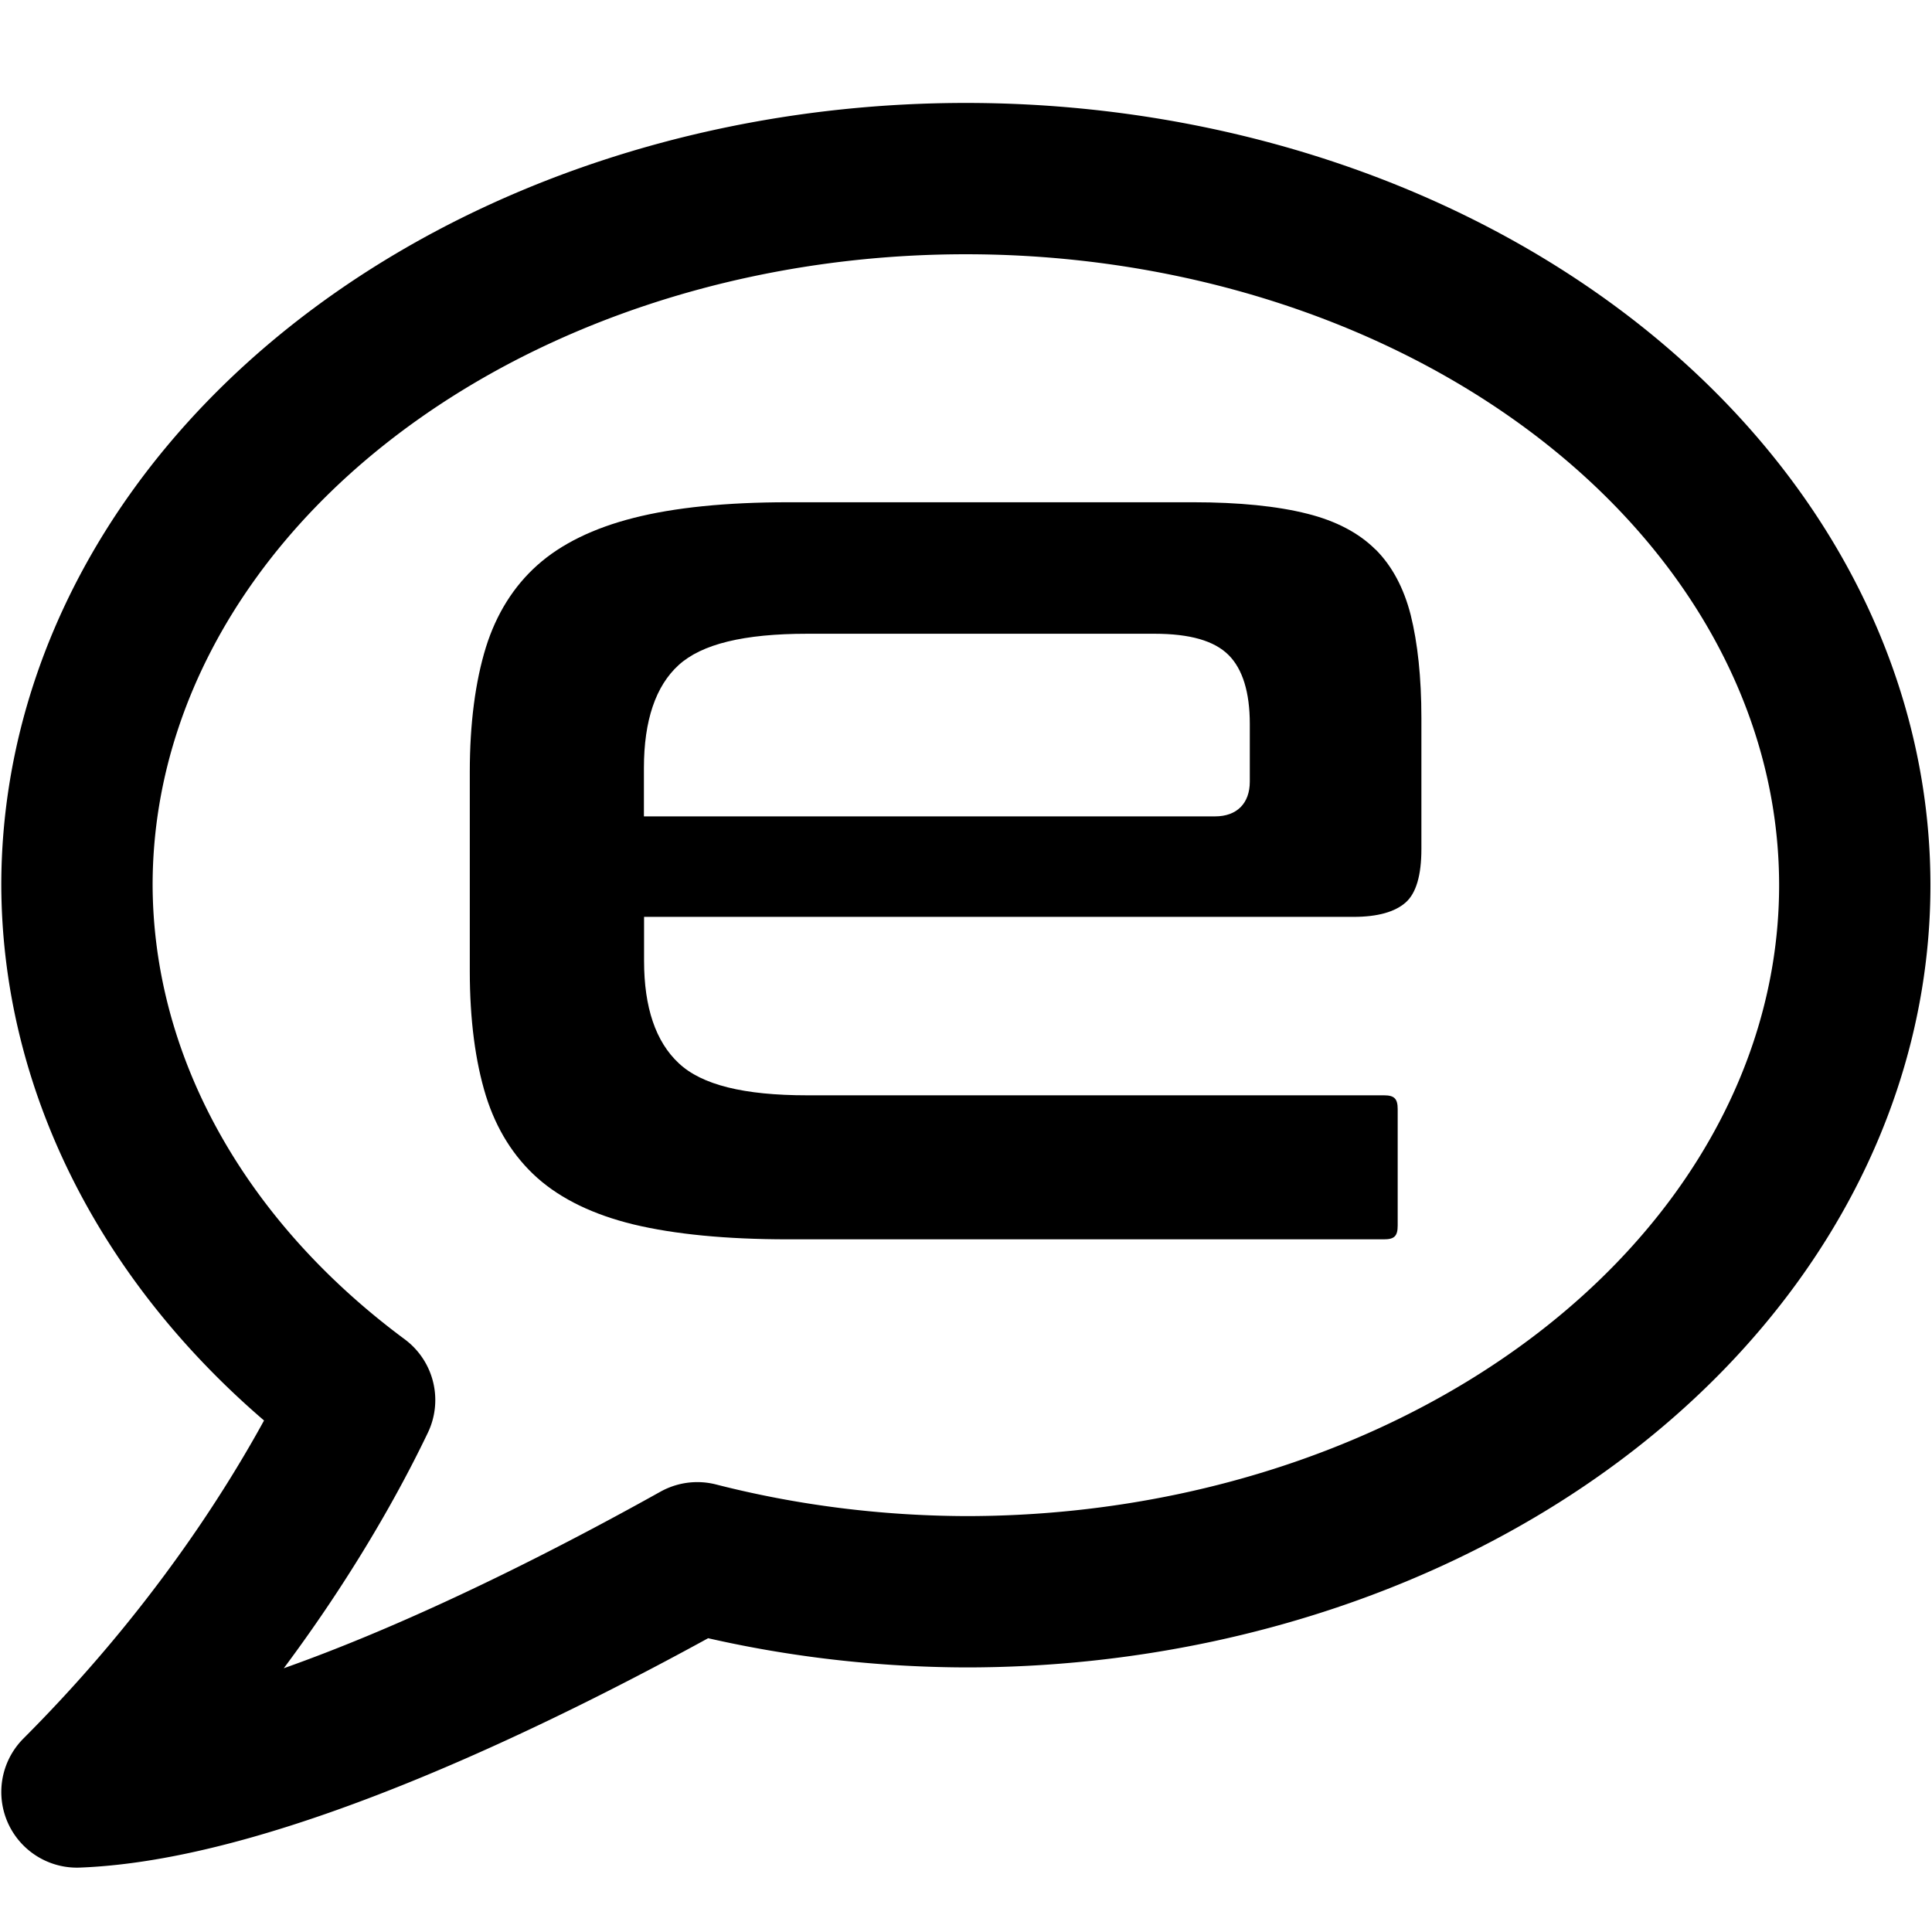 <?xml version="1.0" encoding="UTF-8" standalone="no"?>
<!-- Created with Inkscape (http://www.inkscape.org/) -->

<svg
   width="120"
   height="120"
   viewBox="0 0 31.75 31.75"
   version="1.1"
   id="svg439"
   inkscape:version="1.2.2 (732a01da63, 2022-12-09)"
   sodipodi:docname="Community-Logo_Bildmarke_schwarz.svg"
   inkscape:export-filename="Community-Bildmarke-120x120-maximiert-negativ.png"
   inkscape:export-xdpi="96"
   inkscape:export-ydpi="96"
   xmlns:inkscape="http://www.inkscape.org/namespaces/inkscape"
   xmlns:sodipodi="http://sodipodi.sourceforge.net/DTD/sodipodi-0.dtd"
   xmlns="http://www.w3.org/2000/svg"
   xmlns:svg="http://www.w3.org/2000/svg">
  <sodipodi:namedview
     id="namedview441"
     pagecolor="#505050"
     bordercolor="#ffffff"
     borderopacity="1"
     inkscape:showpageshadow="0"
     inkscape:pageopacity="0"
     inkscape:pagecheckerboard="1"
     inkscape:deskcolor="#505050"
     inkscape:document-units="px"
     showgrid="false"
     showguides="true"
     inkscape:zoom="5.3791667"
     inkscape:cx="1.9519752"
     inkscape:cy="64.694035"
     inkscape:window-width="1920"
     inkscape:window-height="1147"
     inkscape:window-x="1912"
     inkscape:window-y="-8"
     inkscape:window-maximized="1"
     inkscape:current-layer="layer1" />
  <defs
     id="defs436">
    <rect
       x="298.467"
       y="148.044"
       width="255.659"
       height="70.157"
       id="rect586" />
  </defs>
  <g
     inkscape:label="Ebene 1"
     inkscape:groupmode="layer"
     id="layer1">
    <g
       id="g723"
       transform="matrix(2.45,0,0,2.45,0.27,2.031)"
       inkscape:label="Volle Größe - Farbe"
       style="display:inline;stroke-width:1.015;stroke-dasharray:none">
      <path
         id="path979"
         style="display:inline;fill:none;fill-opacity:1;stroke:#000000;stroke-width:1.015;stroke-linecap:round;stroke-linejoin:round;stroke-dasharray:none;stroke-opacity:1;paint-order:fill markers stroke;stop-color:#000000"
         d="M 6.369,0.369 A 5.962,4.739 0 0 0 0.406,5.109 5.962,4.739 0 0 0 2.302,8.562 C 2.045,9.099 1.464,10.132 0.406,11.191 1.639,11.144 3.463,10.236 4.567,9.62 A 5.962,4.739 0 0 0 6.369,9.848 5.962,4.739 0 0 0 12.331,5.109 5.962,4.739 0 0 0 6.369,0.369 Z"
         inkscape:label="Blase" />
      <path
         class="st1"
         d="m 9.116,2.857 c -0.111,-0.111 -0.265,-0.192 -0.457,-0.24 -0.201,-0.051 -0.459,-0.077 -0.766,-0.077 H 5.175 c -0.412,0 -0.76,0.035 -1.035,0.105 -0.268,0.068 -0.486,0.174 -0.646,0.317 -0.159,0.142 -0.275,0.327 -0.345,0.551 -0.071,0.23 -0.108,0.512 -0.108,0.836 v 1.336 c 0,0.324 0.037,0.606 0.108,0.836 0.07,0.224 0.186,0.409 0.345,0.551 0.161,0.143 0.378,0.247 0.645,0.312 0.274,0.066 0.623,0.1 1.036,0.1 H 9.173 c 0.07,0 0.092,-0.022 0.092,-0.093 v -0.78 c 0,-0.07 -0.022,-0.093 -0.092,-0.093 H 5.305 c -0.426,0 -0.708,-0.07 -0.862,-0.215 -0.155,-0.144 -0.233,-0.375 -0.233,-0.686 V 5.321 H 8.97 c 0.16,0 0.277,-0.033 0.349,-0.097 0.07,-0.062 0.105,-0.183 0.105,-0.357 v -0.881 c 0,-0.27 -0.025,-0.503 -0.072,-0.691 -0.046,-0.18 -0.125,-0.328 -0.235,-0.438 z m -0.843,1.557 c 0,0.146 -0.087,0.233 -0.233,0.233 H 4.209 v -0.325 c 0,-0.318 0.079,-0.55 0.233,-0.69 0.155,-0.141 0.437,-0.21 0.862,-0.21 H 7.633 c 0.239,0 0.402,0.047 0.498,0.143 0.094,0.094 0.142,0.25 0.142,0.461 z"
         id="path981"
         style="display:inline;fill:#000000;fill-opacity:1;stroke-width:1.015;stroke-dasharray:none"
         inkscape:label="e" />
    </g>
    <g
       id="g502"
       transform="matrix(2.5,0,0,2.5,0,2.623)"
       inkscape:label="Eingepasst in Kreis"
       style="display:none">
      <circle
         style="display:none;fill:#ffffff;stroke-width:0.265;paint-order:fill markers stroke;stop-color:#000000"
         id="path345"
         cx="15.875"
         cy="15.875"
         r="15.875"
         transform="matrix(0.4,0,0,0.4,0,-1.049)"
         inkscape:label="Kreis" />
      <circle
         style="display:none;fill:#000000;stroke-width:0.265;paint-order:fill markers stroke;stop-color:#000000"
         id="circle1878"
         cx="15.875"
         cy="15.875"
         r="15.875"
         transform="matrix(0.4,0,0,0.4,0,-1.049)"
         inkscape:label="Kreis schwarz" />
      <g
         id="g508"
         transform="matrix(0.696,0,0,0.696,1.929,1.762)"
         inkscape:label="Zentriert - Farbe"
         style="display:none;stroke-width:1.019;stroke-dasharray:none">
        <path
           id="path498"
           style="display:inline;fill:#ffffff;fill-opacity:1;stroke:#1c2463;stroke-width:1.019;stroke-linecap:round;stroke-linejoin:round;stroke-dasharray:none;stroke-opacity:1;paint-order:fill markers stroke;stop-color:#000000"
           d="M 6.35,0.37 A 5.98,4.753 0 0 0 0.37,5.124 5.98,4.753 0 0 0 2.272,8.587 C 2.014,9.125 1.432,10.162 0.37,11.223 1.607,11.177 3.436,10.266 4.543,9.648 a 5.98,4.753 0 0 0 1.807,0.228 A 5.98,4.753 0 0 0 12.33,5.124 5.98,4.753 0 0 0 6.35,0.37 Z"
           inkscape:label="Blase" />
        <path
           class="st1"
           d="m 9.116,2.857 c -0.111,-0.111 -0.265,-0.192 -0.457,-0.24 -0.201,-0.051 -0.459,-0.077 -0.766,-0.077 H 5.175 c -0.412,0 -0.76,0.035 -1.035,0.105 -0.268,0.068 -0.486,0.174 -0.646,0.317 -0.159,0.142 -0.275,0.327 -0.345,0.551 -0.071,0.23 -0.108,0.512 -0.108,0.836 v 1.336 c 0,0.324 0.037,0.606 0.108,0.836 0.07,0.224 0.186,0.409 0.345,0.551 0.161,0.143 0.378,0.247 0.645,0.312 0.274,0.066 0.623,0.1 1.036,0.1 H 9.173 c 0.07,0 0.092,-0.022 0.092,-0.093 v -0.78 c 0,-0.07 -0.022,-0.093 -0.092,-0.093 H 5.305 c -0.426,0 -0.708,-0.07 -0.862,-0.215 -0.155,-0.144 -0.233,-0.375 -0.233,-0.686 V 5.321 H 8.97 c 0.16,0 0.277,-0.033 0.349,-0.097 0.07,-0.062 0.105,-0.183 0.105,-0.357 v -0.881 c 0,-0.27 -0.025,-0.503 -0.072,-0.691 -0.046,-0.18 -0.125,-0.328 -0.235,-0.438 z m -0.843,1.557 c 0,0.146 -0.087,0.233 -0.233,0.233 H 4.209 v -0.325 c 0,-0.318 0.079,-0.55 0.233,-0.69 0.155,-0.141 0.437,-0.21 0.862,-0.21 H 7.633 c 0.239,0 0.402,0.047 0.498,0.143 0.094,0.094 0.142,0.25 0.142,0.461 z"
           id="path500"
           style="display:inline;fill:#1c2463;fill-opacity:1;stroke-width:1.019;stroke-dasharray:none"
           inkscape:label="e" />
      </g>
      <g
         id="g1864"
         transform="matrix(0.696,0,0,0.696,1.929,1.762)"
         inkscape:label="Zentriert - negativ"
         style="display:none;stroke-width:1.019;stroke-dasharray:none">
        <path
           id="path1860"
           style="display:inline;fill:none;fill-opacity:1;stroke:#ffffff;stroke-width:0.973;stroke-linecap:round;stroke-linejoin:round;stroke-dasharray:none;stroke-opacity:1;paint-order:fill markers stroke;stop-color:#000000"
           d="M 6.35,0.37 A 5.98,4.753 0 0 0 0.37,5.124 5.98,4.753 0 0 0 2.272,8.587 C 2.014,9.125 1.432,10.162 0.37,11.223 1.607,11.177 3.436,10.266 4.543,9.648 a 5.98,4.753 0 0 0 1.807,0.228 A 5.98,4.753 0 0 0 12.33,5.124 5.98,4.753 0 0 0 6.35,0.37 Z"
           inkscape:label="Blase" />
        <path
           class="st1"
           d="m 9.116,2.857 c -0.111,-0.111 -0.265,-0.192 -0.457,-0.24 -0.201,-0.051 -0.459,-0.077 -0.766,-0.077 H 5.175 c -0.412,0 -0.76,0.035 -1.035,0.105 -0.268,0.068 -0.486,0.174 -0.646,0.317 -0.159,0.142 -0.275,0.327 -0.345,0.551 -0.071,0.23 -0.108,0.512 -0.108,0.836 v 1.336 c 0,0.324 0.037,0.606 0.108,0.836 0.07,0.224 0.186,0.409 0.345,0.551 0.161,0.143 0.378,0.247 0.645,0.312 0.274,0.066 0.623,0.1 1.036,0.1 H 9.173 c 0.07,0 0.092,-0.022 0.092,-0.093 v -0.78 c 0,-0.07 -0.022,-0.093 -0.092,-0.093 H 5.305 c -0.426,0 -0.708,-0.07 -0.862,-0.215 -0.155,-0.144 -0.233,-0.375 -0.233,-0.686 V 5.321 H 8.97 c 0.16,0 0.277,-0.033 0.349,-0.097 0.07,-0.062 0.105,-0.183 0.105,-0.357 v -0.881 c 0,-0.27 -0.025,-0.503 -0.072,-0.691 -0.046,-0.18 -0.125,-0.328 -0.235,-0.438 z m -0.843,1.557 c 0,0.146 -0.087,0.233 -0.233,0.233 H 4.209 v -0.325 c 0,-0.318 0.079,-0.55 0.233,-0.69 0.155,-0.141 0.437,-0.21 0.862,-0.21 H 7.633 c 0.239,0 0.402,0.047 0.498,0.143 0.094,0.094 0.142,0.25 0.142,0.461 z"
           id="path1862"
           style="display:inline;fill:#ffffff;fill-opacity:1;stroke-width:1.019;stroke-dasharray:none"
           inkscape:label="e" />
      </g>
      <g
         id="g514"
         transform="matrix(0.831,0,0,0.831,1.928,0.2)"
         inkscape:label="Maximiert - Farbe"
         style="display:none;stroke-width:1.012">
        <path
           id="path510"
           style="display:inline;fill:#ffffff;fill-opacity:1;stroke:#1c2463;stroke-width:0.981;stroke-linecap:round;stroke-linejoin:round;stroke-dasharray:none;stroke-opacity:1;paint-order:fill markers stroke;stop-color:#000000"
           d="M 6.328,0.41 A 5.959,4.737 0 0 0 0.369,5.146 5.959,4.737 0 0 0 2.264,8.597 C 2.007,9.134 1.426,10.167 0.369,11.225 1.601,11.179 3.424,10.271 4.527,9.655 A 5.959,4.737 0 0 0 6.328,9.883 5.959,4.737 0 0 0 12.287,5.146 5.959,4.737 0 0 0 6.328,0.41 Z"
           inkscape:label="Blase" />
        <path
           class="st1"
           d="m 9.116,2.857 c -0.111,-0.111 -0.265,-0.192 -0.457,-0.24 -0.201,-0.051 -0.459,-0.077 -0.766,-0.077 H 5.175 c -0.412,0 -0.76,0.035 -1.035,0.105 -0.268,0.068 -0.486,0.174 -0.646,0.317 -0.159,0.142 -0.275,0.327 -0.345,0.551 -0.071,0.23 -0.108,0.512 -0.108,0.836 v 1.336 c 0,0.324 0.037,0.606 0.108,0.836 0.07,0.224 0.186,0.409 0.345,0.551 0.161,0.143 0.378,0.247 0.645,0.312 0.274,0.066 0.623,0.1 1.036,0.1 H 9.173 c 0.07,0 0.092,-0.022 0.092,-0.093 v -0.78 c 0,-0.07 -0.022,-0.093 -0.092,-0.093 H 5.305 c -0.426,0 -0.708,-0.07 -0.862,-0.215 -0.155,-0.144 -0.233,-0.375 -0.233,-0.686 V 5.321 H 8.97 c 0.16,0 0.277,-0.033 0.349,-0.097 0.07,-0.062 0.105,-0.183 0.105,-0.357 v -0.881 c 0,-0.27 -0.025,-0.503 -0.072,-0.691 -0.046,-0.18 -0.125,-0.328 -0.235,-0.438 z m -0.843,1.557 c 0,0.146 -0.087,0.233 -0.233,0.233 H 4.209 v -0.325 c 0,-0.318 0.079,-0.55 0.233,-0.69 0.155,-0.141 0.437,-0.21 0.862,-0.21 H 7.633 c 0.239,0 0.402,0.047 0.498,0.143 0.094,0.094 0.142,0.25 0.142,0.461 z"
           id="path512"
           style="display:inline;fill:#1c2463;fill-opacity:1;stroke-width:0.268"
           inkscape:label="e" />
      </g>
      <g
         id="g1885"
         transform="matrix(0.831,0,0,0.831,1.928,0.2)"
         inkscape:label="Maximiert - negativ"
         style="display:inline;fill:#ffffff;stroke-width:1.012">
        <path
           id="path1881"
           style="display:inline;fill:none;fill-opacity:1;stroke:#ffffff;stroke-width:0.942;stroke-linecap:round;stroke-linejoin:round;stroke-dasharray:none;stroke-opacity:1;paint-order:fill markers stroke;stop-color:#000000"
           d="M 6.328,0.41 A 5.959,4.737 0 0 0 0.369,5.146 5.959,4.737 0 0 0 2.264,8.597 C 2.007,9.134 1.426,10.167 0.369,11.225 1.601,11.179 3.424,10.271 4.527,9.655 A 5.959,4.737 0 0 0 6.328,9.883 5.959,4.737 0 0 0 12.287,5.146 5.959,4.737 0 0 0 6.328,0.41 Z"
           inkscape:label="Blase" />
        <path
           class="st1"
           d="m 9.116,2.857 c -0.111,-0.111 -0.265,-0.192 -0.457,-0.24 -0.201,-0.051 -0.459,-0.077 -0.766,-0.077 H 5.175 c -0.412,0 -0.76,0.035 -1.035,0.105 -0.268,0.068 -0.486,0.174 -0.646,0.317 -0.159,0.142 -0.275,0.327 -0.345,0.551 -0.071,0.23 -0.108,0.512 -0.108,0.836 v 1.336 c 0,0.324 0.037,0.606 0.108,0.836 0.07,0.224 0.186,0.409 0.345,0.551 0.161,0.143 0.378,0.247 0.645,0.312 0.274,0.066 0.623,0.1 1.036,0.1 H 9.173 c 0.07,0 0.092,-0.022 0.092,-0.093 v -0.78 c 0,-0.07 -0.022,-0.093 -0.092,-0.093 H 5.305 c -0.426,0 -0.708,-0.07 -0.862,-0.215 -0.155,-0.144 -0.233,-0.375 -0.233,-0.686 V 5.321 H 8.97 c 0.16,0 0.277,-0.033 0.349,-0.097 0.07,-0.062 0.105,-0.183 0.105,-0.357 v -0.881 c 0,-0.27 -0.025,-0.503 -0.072,-0.691 -0.046,-0.18 -0.125,-0.328 -0.235,-0.438 z m -0.843,1.557 c 0,0.146 -0.087,0.233 -0.233,0.233 H 4.209 v -0.325 c 0,-0.318 0.079,-0.55 0.233,-0.69 0.155,-0.141 0.437,-0.21 0.862,-0.21 H 7.633 c 0.239,0 0.402,0.047 0.498,0.143 0.094,0.094 0.142,0.25 0.142,0.461 z"
           id="path1883"
           style="display:inline;fill:#ffffff;fill-opacity:1;stroke-width:0.268"
           inkscape:label="e" />
      </g>
    </g>
  </g>
</svg>

